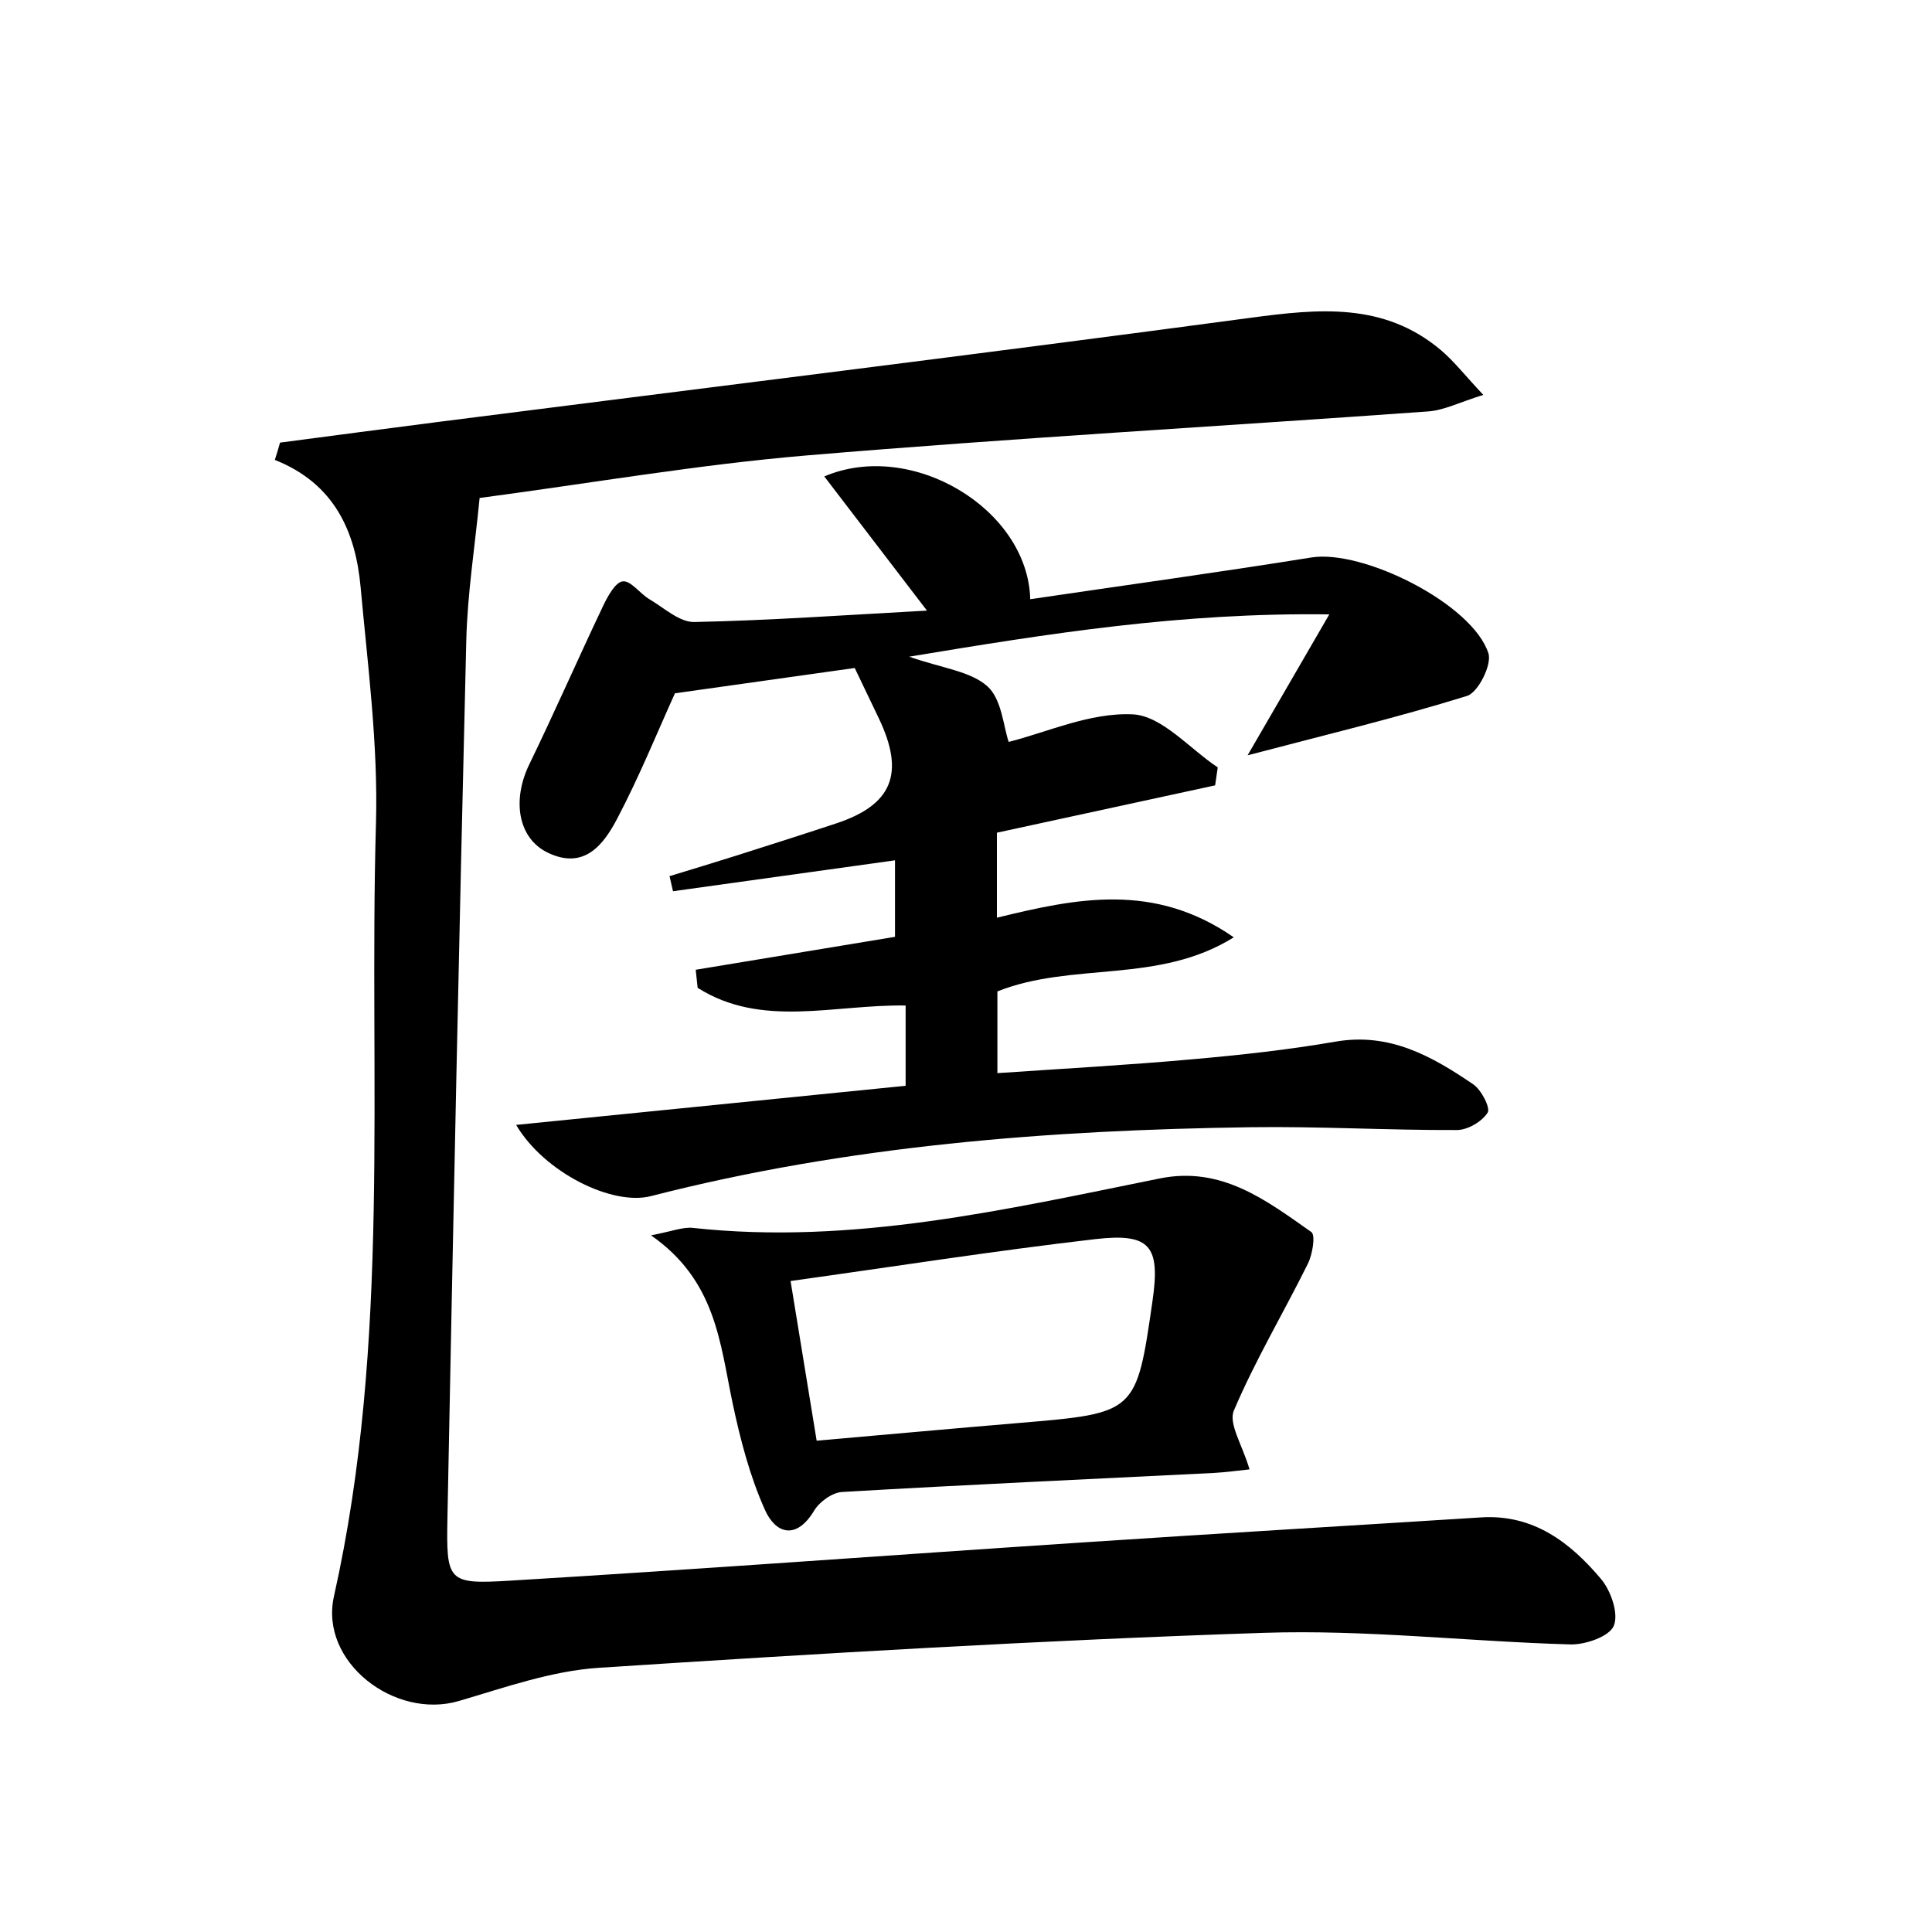 <svg enable-background="new 0 0 200 200" viewBox="0 0 200 200" xmlns="http://www.w3.org/2000/svg"><path d="m28.99 45.82c5.58-.73 11.16-1.48 16.75-2.19 27.9-3.56 55.82-6.99 83.7-10.73 7.09-.95 13.85-1.63 19.75 3.37 1.33 1.13 2.42 2.54 4.36 4.61-2.48.77-4.06 1.59-5.69 1.71-21.42 1.54-42.88 2.75-64.28 4.55-11.28.95-22.47 2.89-33.93 4.41-.5 5.12-1.26 9.91-1.38 14.72-.74 30.26-1.36 60.53-1.95 90.8-.13 6.66.01 6.95 6.46 6.56 19.93-1.2 39.85-2.68 59.78-3.99 13.59-.9 27.18-1.7 40.77-2.56 5.41-.34 9.23 2.6 12.41 6.38 1.03 1.22 1.84 3.6 1.32 4.84-.46 1.11-2.93 1.97-4.49 1.93-10.58-.3-21.18-1.55-31.73-1.2-22.97.76-45.92 2.13-68.85 3.62-4.89.32-9.73 2.04-14.5 3.44-6.63 1.94-14.44-4.04-12.92-10.84 5.93-26.47 3.59-53.34 4.35-80.04.23-8.12-.85-16.3-1.59-24.43-.52-5.76-2.72-10.73-8.88-13.17.2-.61.37-1.2.54-1.79z"/><path d="m53.43 116.45c13.71-1.38 26.89-2.7 40.32-4.05 0-2.85 0-5.48 0-8.31-7.43-.12-14.9 2.37-21.53-1.83-.07-.62-.14-1.25-.2-1.87 6.88-1.14 13.77-2.27 20.63-3.41 0-2.79 0-5.3 0-7.92-7.88 1.1-15.43 2.15-22.98 3.2-.12-.52-.24-1.04-.36-1.56 2.31-.71 4.62-1.4 6.92-2.13 3.46-1.1 6.92-2.2 10.36-3.34 5.8-1.93 7.1-5.18 4.39-10.86-.81-1.7-1.63-3.41-2.5-5.22-6.01.85-12.23 1.72-18.61 2.62-1.81 3.99-3.67 8.59-5.97 12.96-1.41 2.69-3.41 5.36-7.19 3.54-3.08-1.48-3.73-5.41-1.92-9.14 2.63-5.42 5.05-10.95 7.64-16.4.48-1 1.28-2.48 2.05-2.55.84-.08 1.77 1.28 2.76 1.86 1.51.89 3.1 2.38 4.63 2.35 7.81-.16 15.62-.72 24.09-1.18-3.88-5.07-7.2-9.41-10.63-13.89 9.05-3.86 21.08 3.37 21.32 12.71 9.75-1.44 19.44-2.77 29.1-4.32 5.37-.86 16.7 4.82 18.33 9.92.38 1.17-1.06 4.05-2.21 4.41-7.31 2.27-14.77 4.06-22.72 6.15 2.72-4.69 5.27-9.08 8.46-14.59-15.32-.2-28.91 1.96-43.49 4.38 3.42 1.2 6.34 1.49 8.1 3.07 1.49 1.34 1.65 4.17 2.2 5.75 3.9-.97 8.43-3.07 12.85-2.85 3.01.15 5.87 3.55 8.79 5.49-.09.62-.18 1.24-.27 1.86-7.52 1.63-15.04 3.26-22.59 4.9v8.8c8.25-2.02 16.27-3.69 24.52 2.03-7.8 4.87-16.67 2.5-24.47 5.6v8.46c6.71-.46 13.44-.83 20.14-1.43 4.97-.44 9.95-.98 14.86-1.83 5.6-.97 9.99 1.51 14.26 4.42.84.57 1.8 2.44 1.49 2.93-.59.93-2.07 1.8-3.18 1.8-7.12.03-14.24-.39-21.35-.29-20.92.29-41.71 1.9-62.08 7.13-4.04 1.04-11.08-2.48-13.96-7.37z"/><path d="m129.35 152.11c-1.11.11-2.4.3-3.71.37-12.83.64-25.65 1.22-38.47 1.97-1.02.06-2.34 1.01-2.89 1.93-1.86 3.09-3.99 2.37-5.08-.05-1.58-3.51-2.57-7.34-3.37-11.12-1.3-6.18-1.71-12.65-8.44-17.33 2.18-.41 3.29-.88 4.33-.77 16.49 1.8 32.4-1.9 48.35-5.12 6.39-1.29 11 2.26 15.68 5.55.45.32.12 2.31-.36 3.28-2.52 5.09-5.45 9.99-7.66 15.2-.58 1.35.89 3.58 1.62 6.09zm-44.81-2.97c7.2-.63 14.1-1.26 21.01-1.84 12.08-1.02 12.08-1 13.76-12.65.81-5.63-.21-7.03-5.89-6.38-10.46 1.21-20.88 2.85-31.58 4.34.93 5.71 1.78 10.88 2.7 16.53z"/></svg>